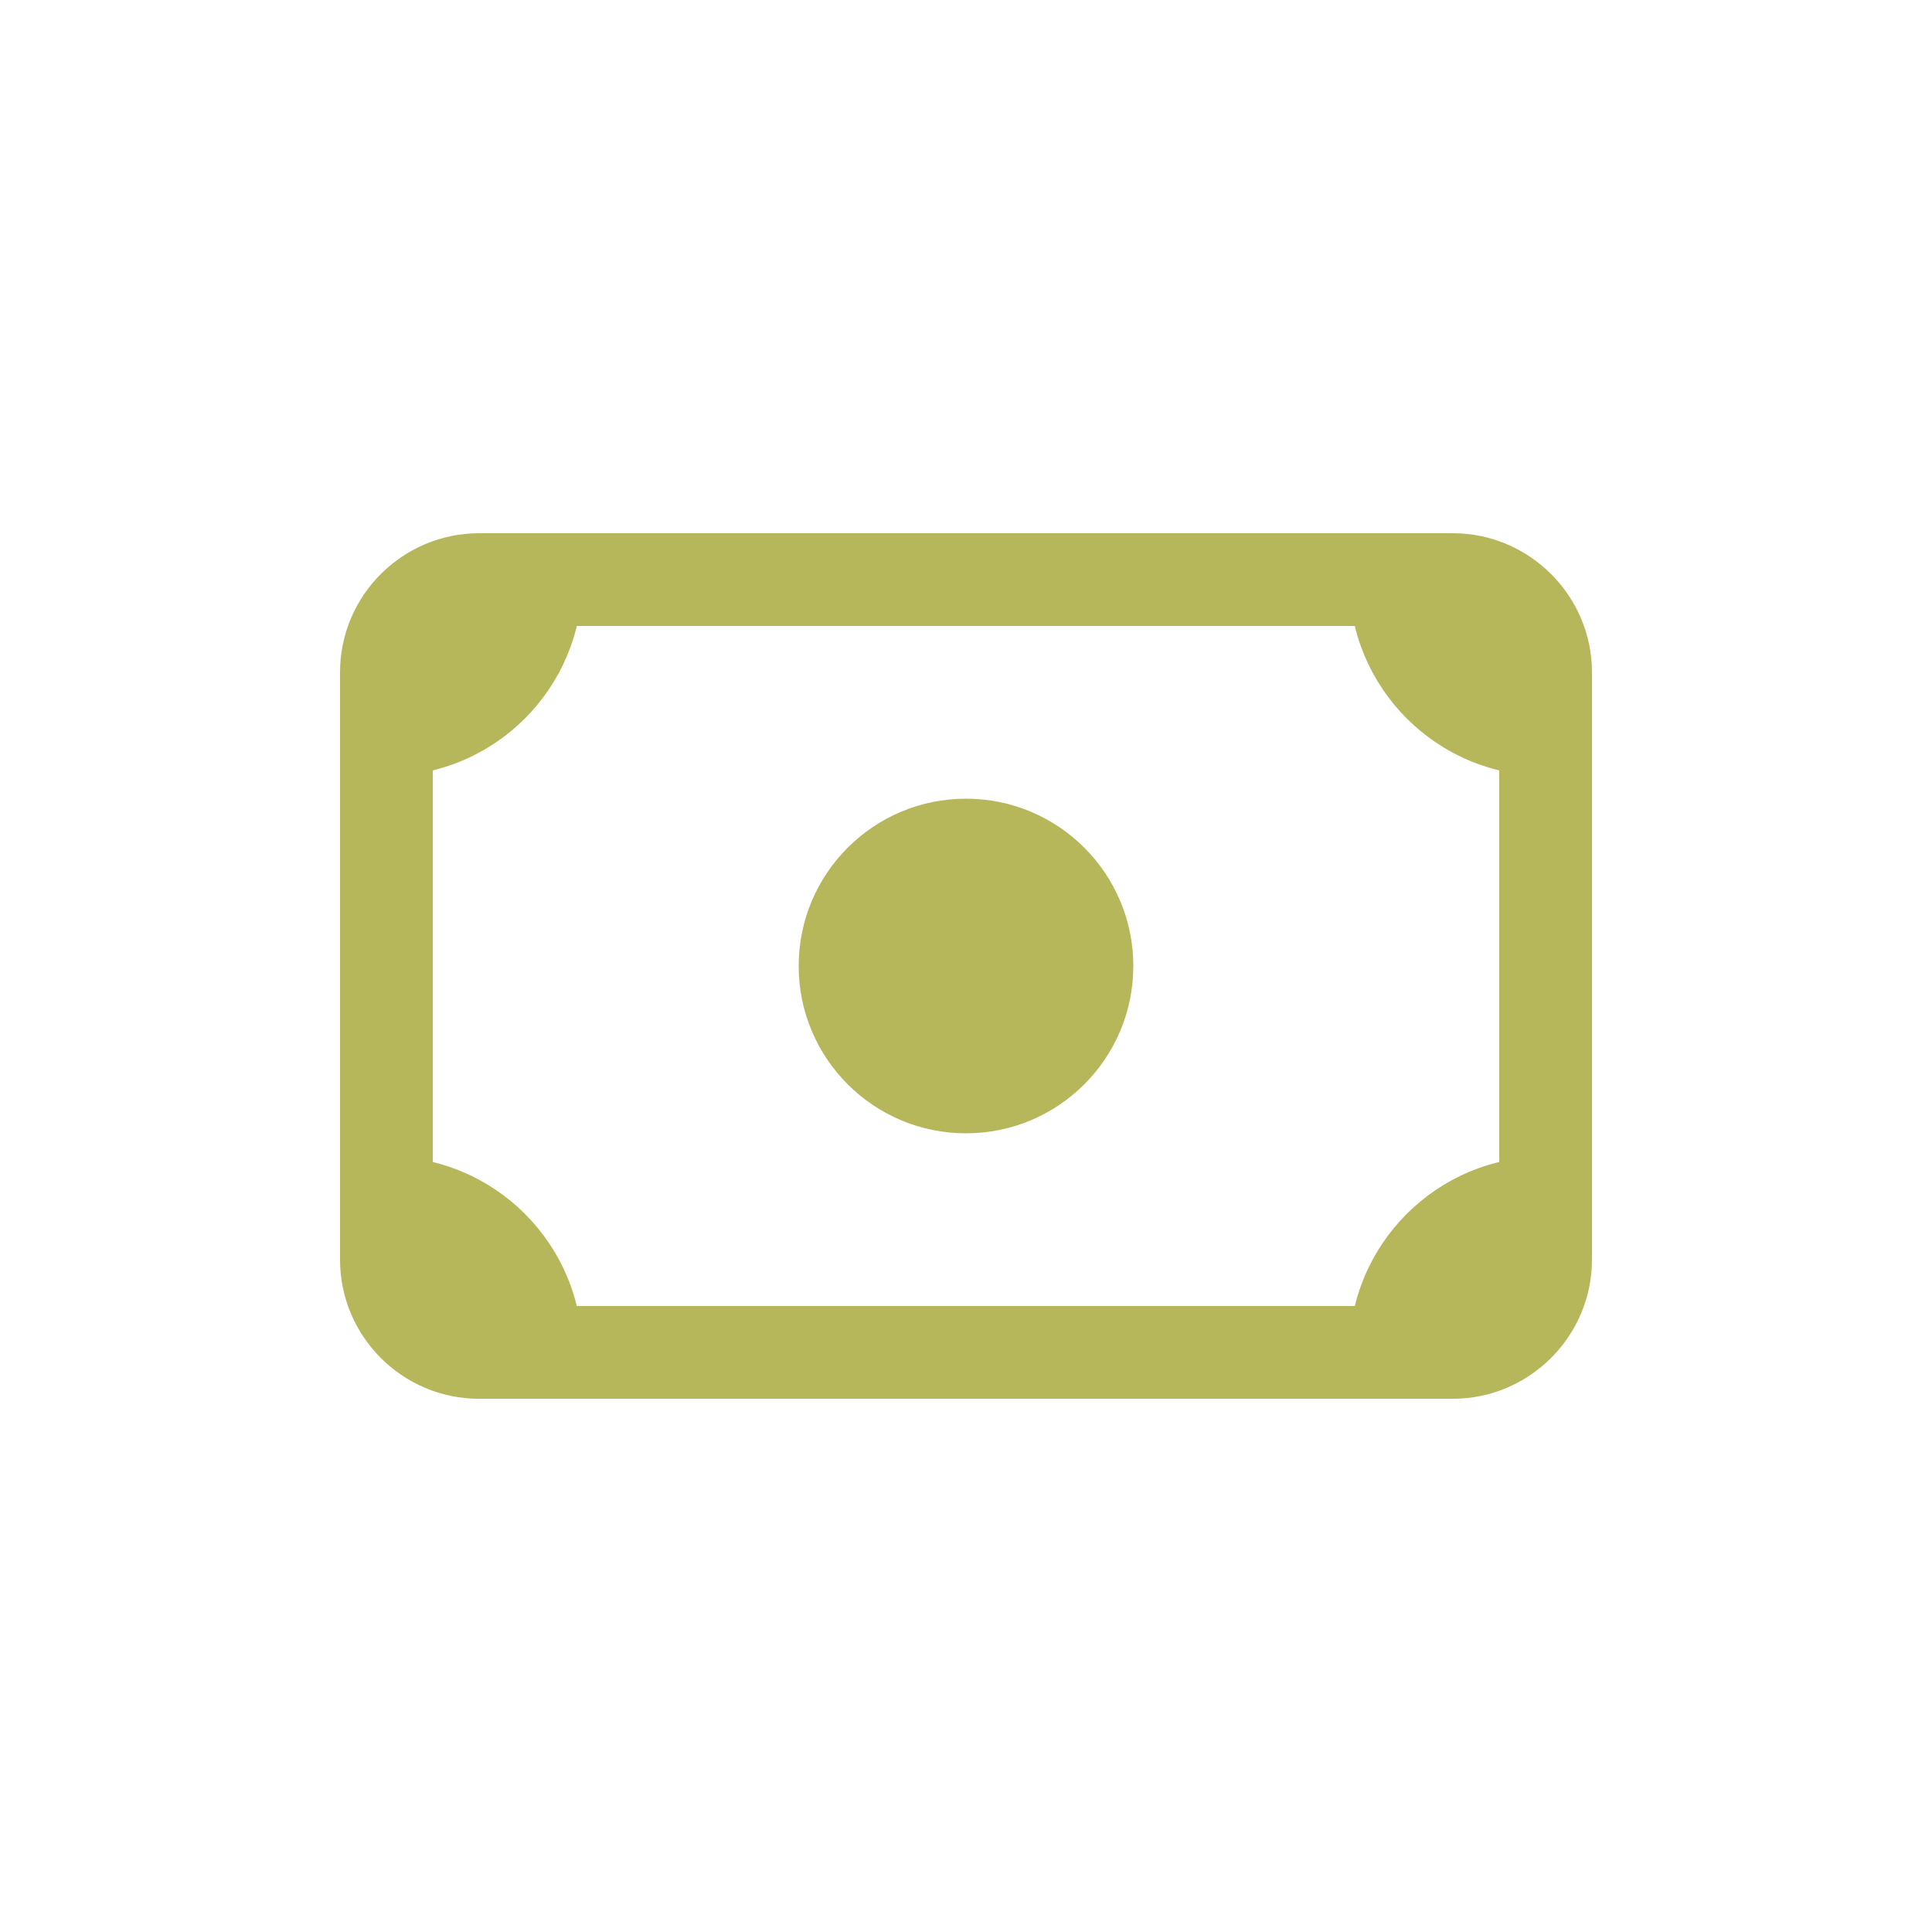 <?xml version="1.0" encoding="UTF-8"?>
<svg id="Layer_2" data-name="Layer 2" xmlns="http://www.w3.org/2000/svg" viewBox="0 0 50 50">
  <defs>
    <style>
      .cls-1 {
        fill: #d8d8d8;
        opacity: 0;
      }

      .cls-2 {
        fill: #b6b65b;
      }
    </style>
  </defs>
  <g id="Layer_1-2" data-name="Layer 1">
    <g>
      <rect class="cls-1" width="50" height="50"/>
      <g>
        <path class="cls-2" d="m37.6,36.2H12.4c-1.99,0-3.6-1.62-3.6-3.6v-15.2c0-1.99,1.62-3.6,3.6-3.6h25.2c1.98,0,3.6,1.62,3.6,3.6v15.2c0,1.98-1.62,3.6-3.6,3.6ZM12.4,16.2c-.66,0-1.2.54-1.2,1.2v15.2c0,.66.54,1.2,1.2,1.2h25.2c.66,0,1.2-.54,1.2-1.2v-15.2c0-.66-.54-1.2-1.2-1.2H12.4Z"/>
        <circle class="cls-2" cx="25" cy="25" r="4.33"/>
        <path class="cls-2" d="m15.07,15c0,2.81-2.27,5.08-5.07,5.08v-2.68c0-1.32,1.07-2.4,2.4-2.4h2.67Z"/>
        <path class="cls-2" d="m40,17.4v2.68c-2.81,0-5.08-2.27-5.08-5.08h2.68c1.32,0,2.4,1.08,2.4,2.4Z"/>
        <path class="cls-2" d="m15.07,35h-2.67c-1.33,0-2.4-1.07-2.4-2.4v-2.67c2.8,0,5.07,2.27,5.07,5.07Z"/>
        <path class="cls-2" d="m40,29.93v2.67c0,1.33-1.08,2.4-2.4,2.4h-2.68c0-2.8,2.27-5.07,5.08-5.07Z"/>
      </g>
    </g>
  </g>
</svg>